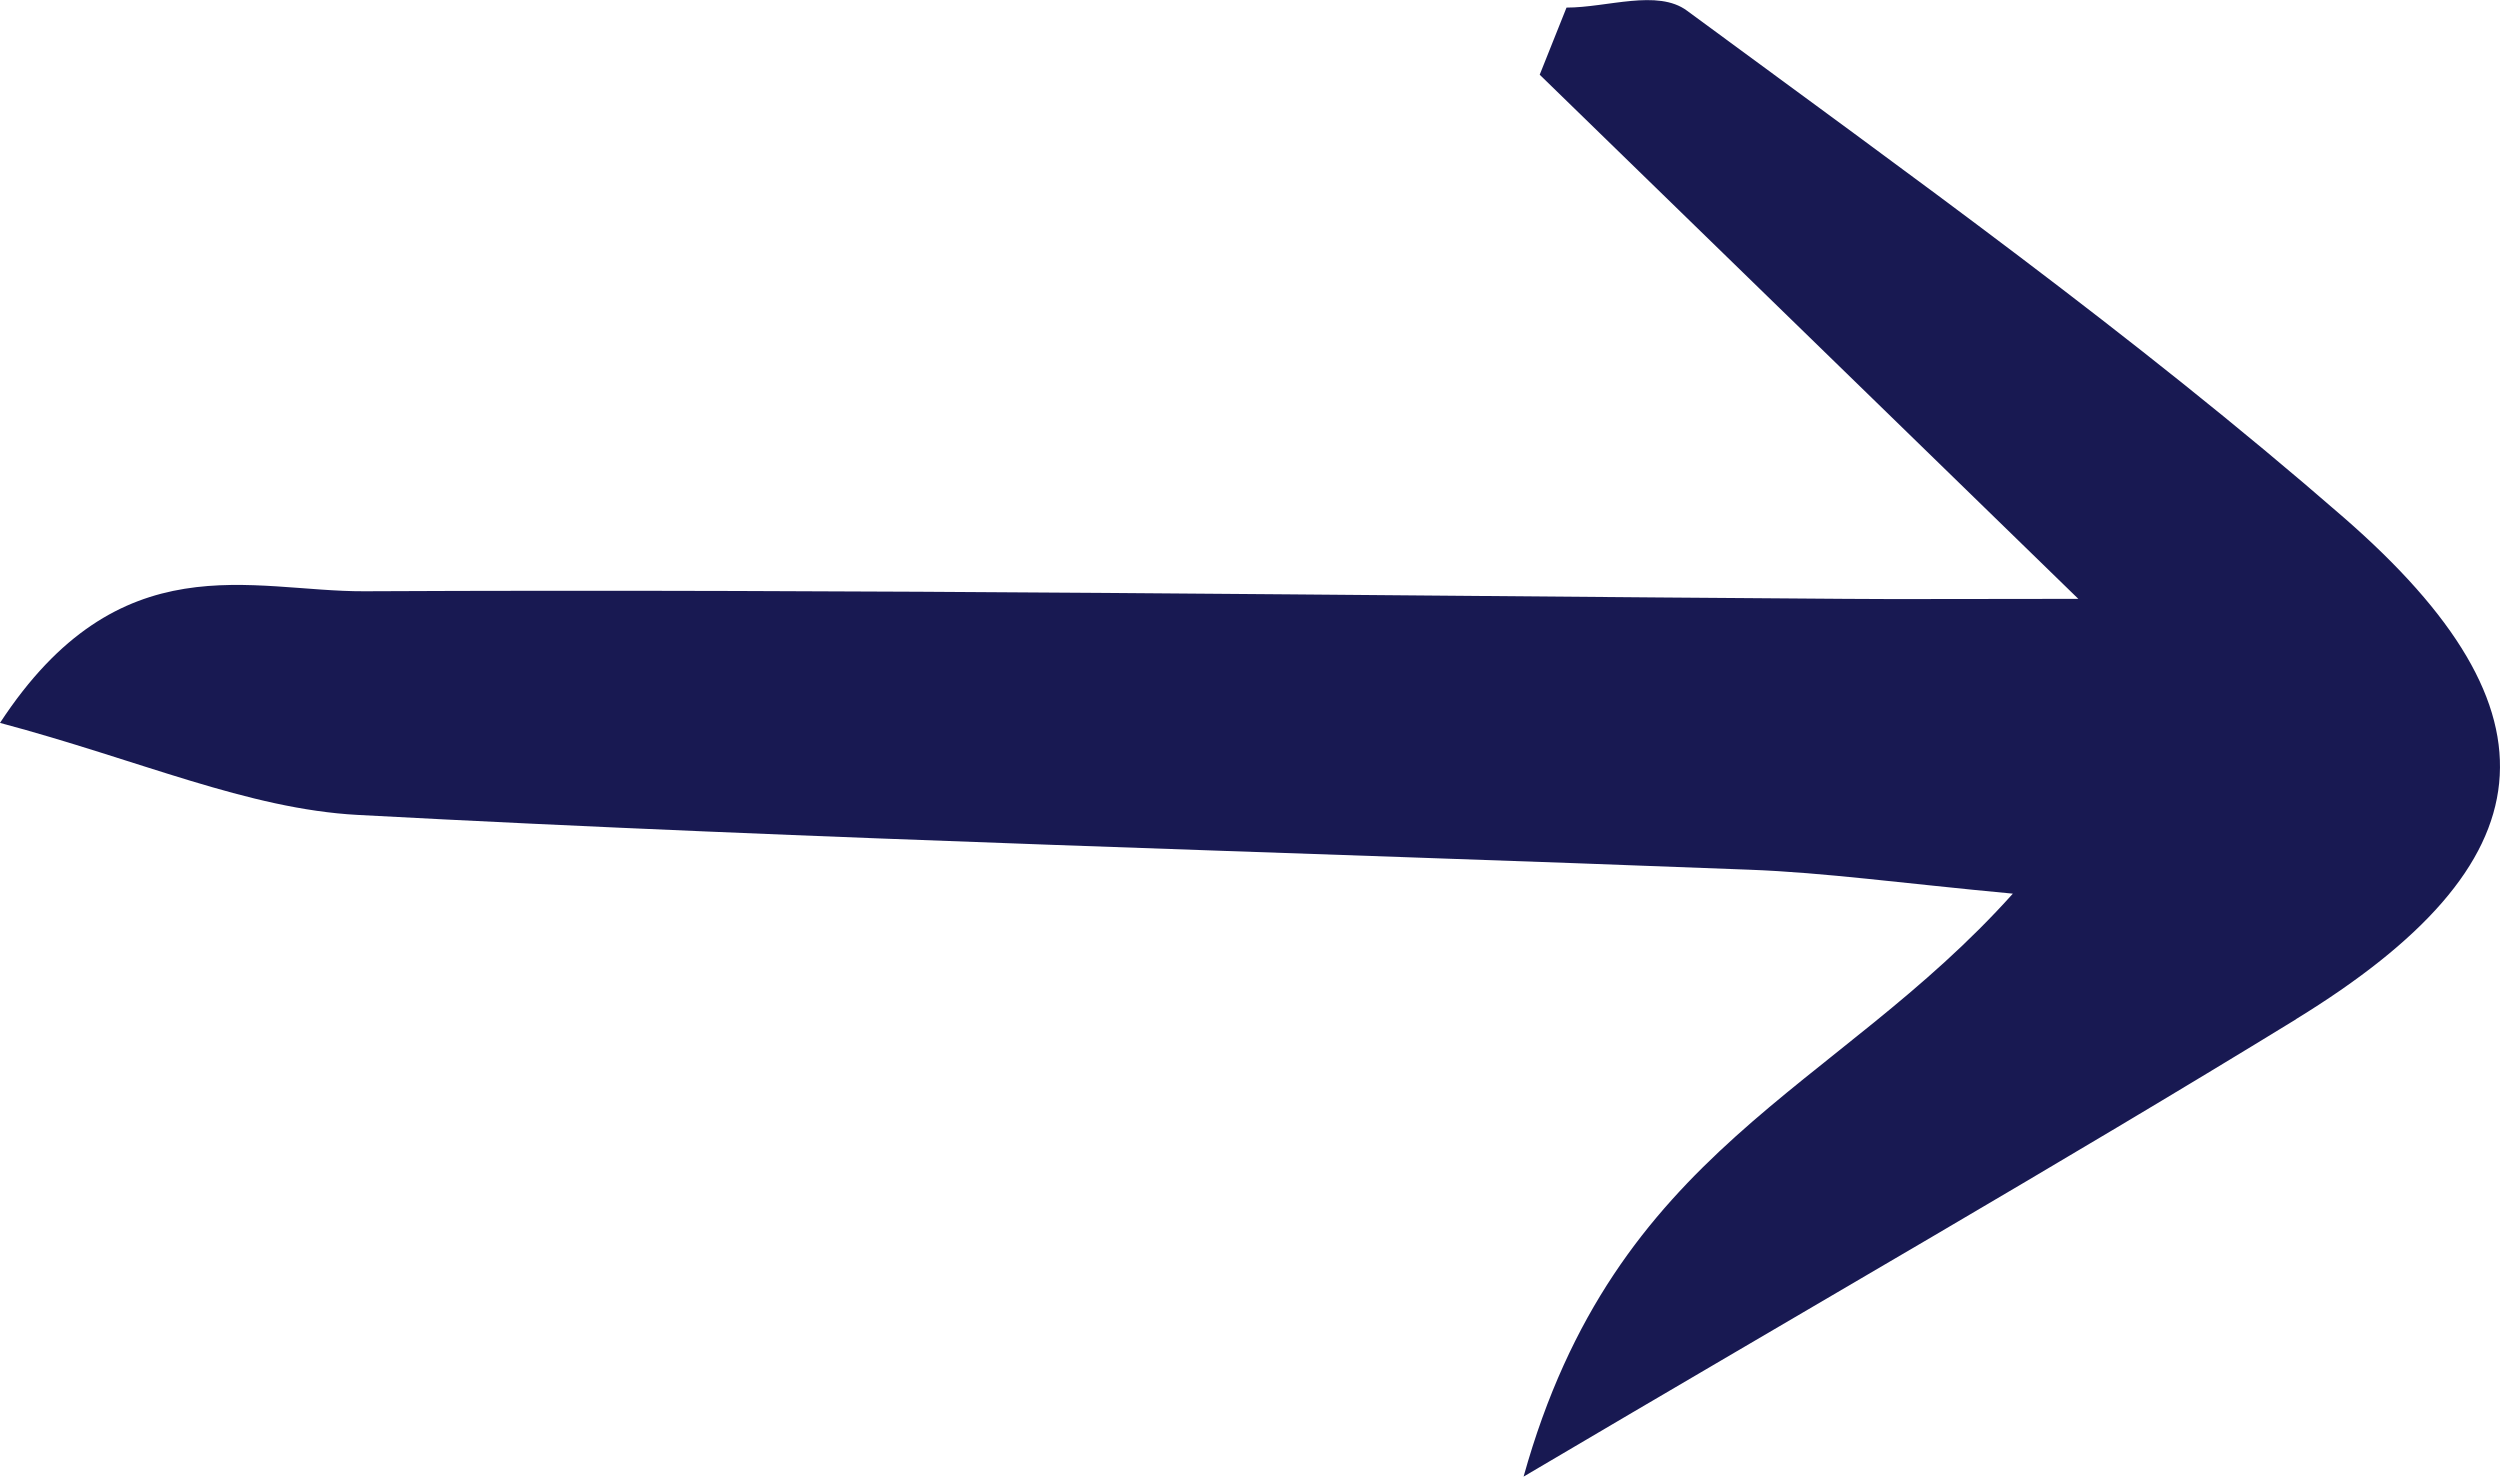 <svg xmlns="http://www.w3.org/2000/svg" id="Capa_1" data-name="Capa 1" viewBox="66.9 95.87 105.41 62.26">
  <defs>
    <style>
      .cls-1 {
        fill: #181952;
      }
    </style>
  </defs>
  <path class="cls-1" d="M163.72,138.84c-9.98,6.12-20.1,11.92-32.58,19.29,3.87-13.88,13.11-16.19,20.63-24.58-4.71-.44-7.91-.89-11.12-1.01-19.56-.76-39.13-1.26-58.67-2.31-4.63-.25-9.19-2.31-15.08-3.88,5.04-7.7,10.6-5.53,15.36-5.55,20.81-.1,41.63.18,62.44.32,2.32.02,4.64,0,9.83,0-9.22-8.97-15.97-15.54-22.71-22.1.38-.94.75-1.89,1.13-2.83,1.72,0,3.84-.79,5.08.13,9.35,6.89,18.82,13.65,27.68,21.36,9.47,8.24,8.7,14.6-2,21.16Z"/>
</svg>
